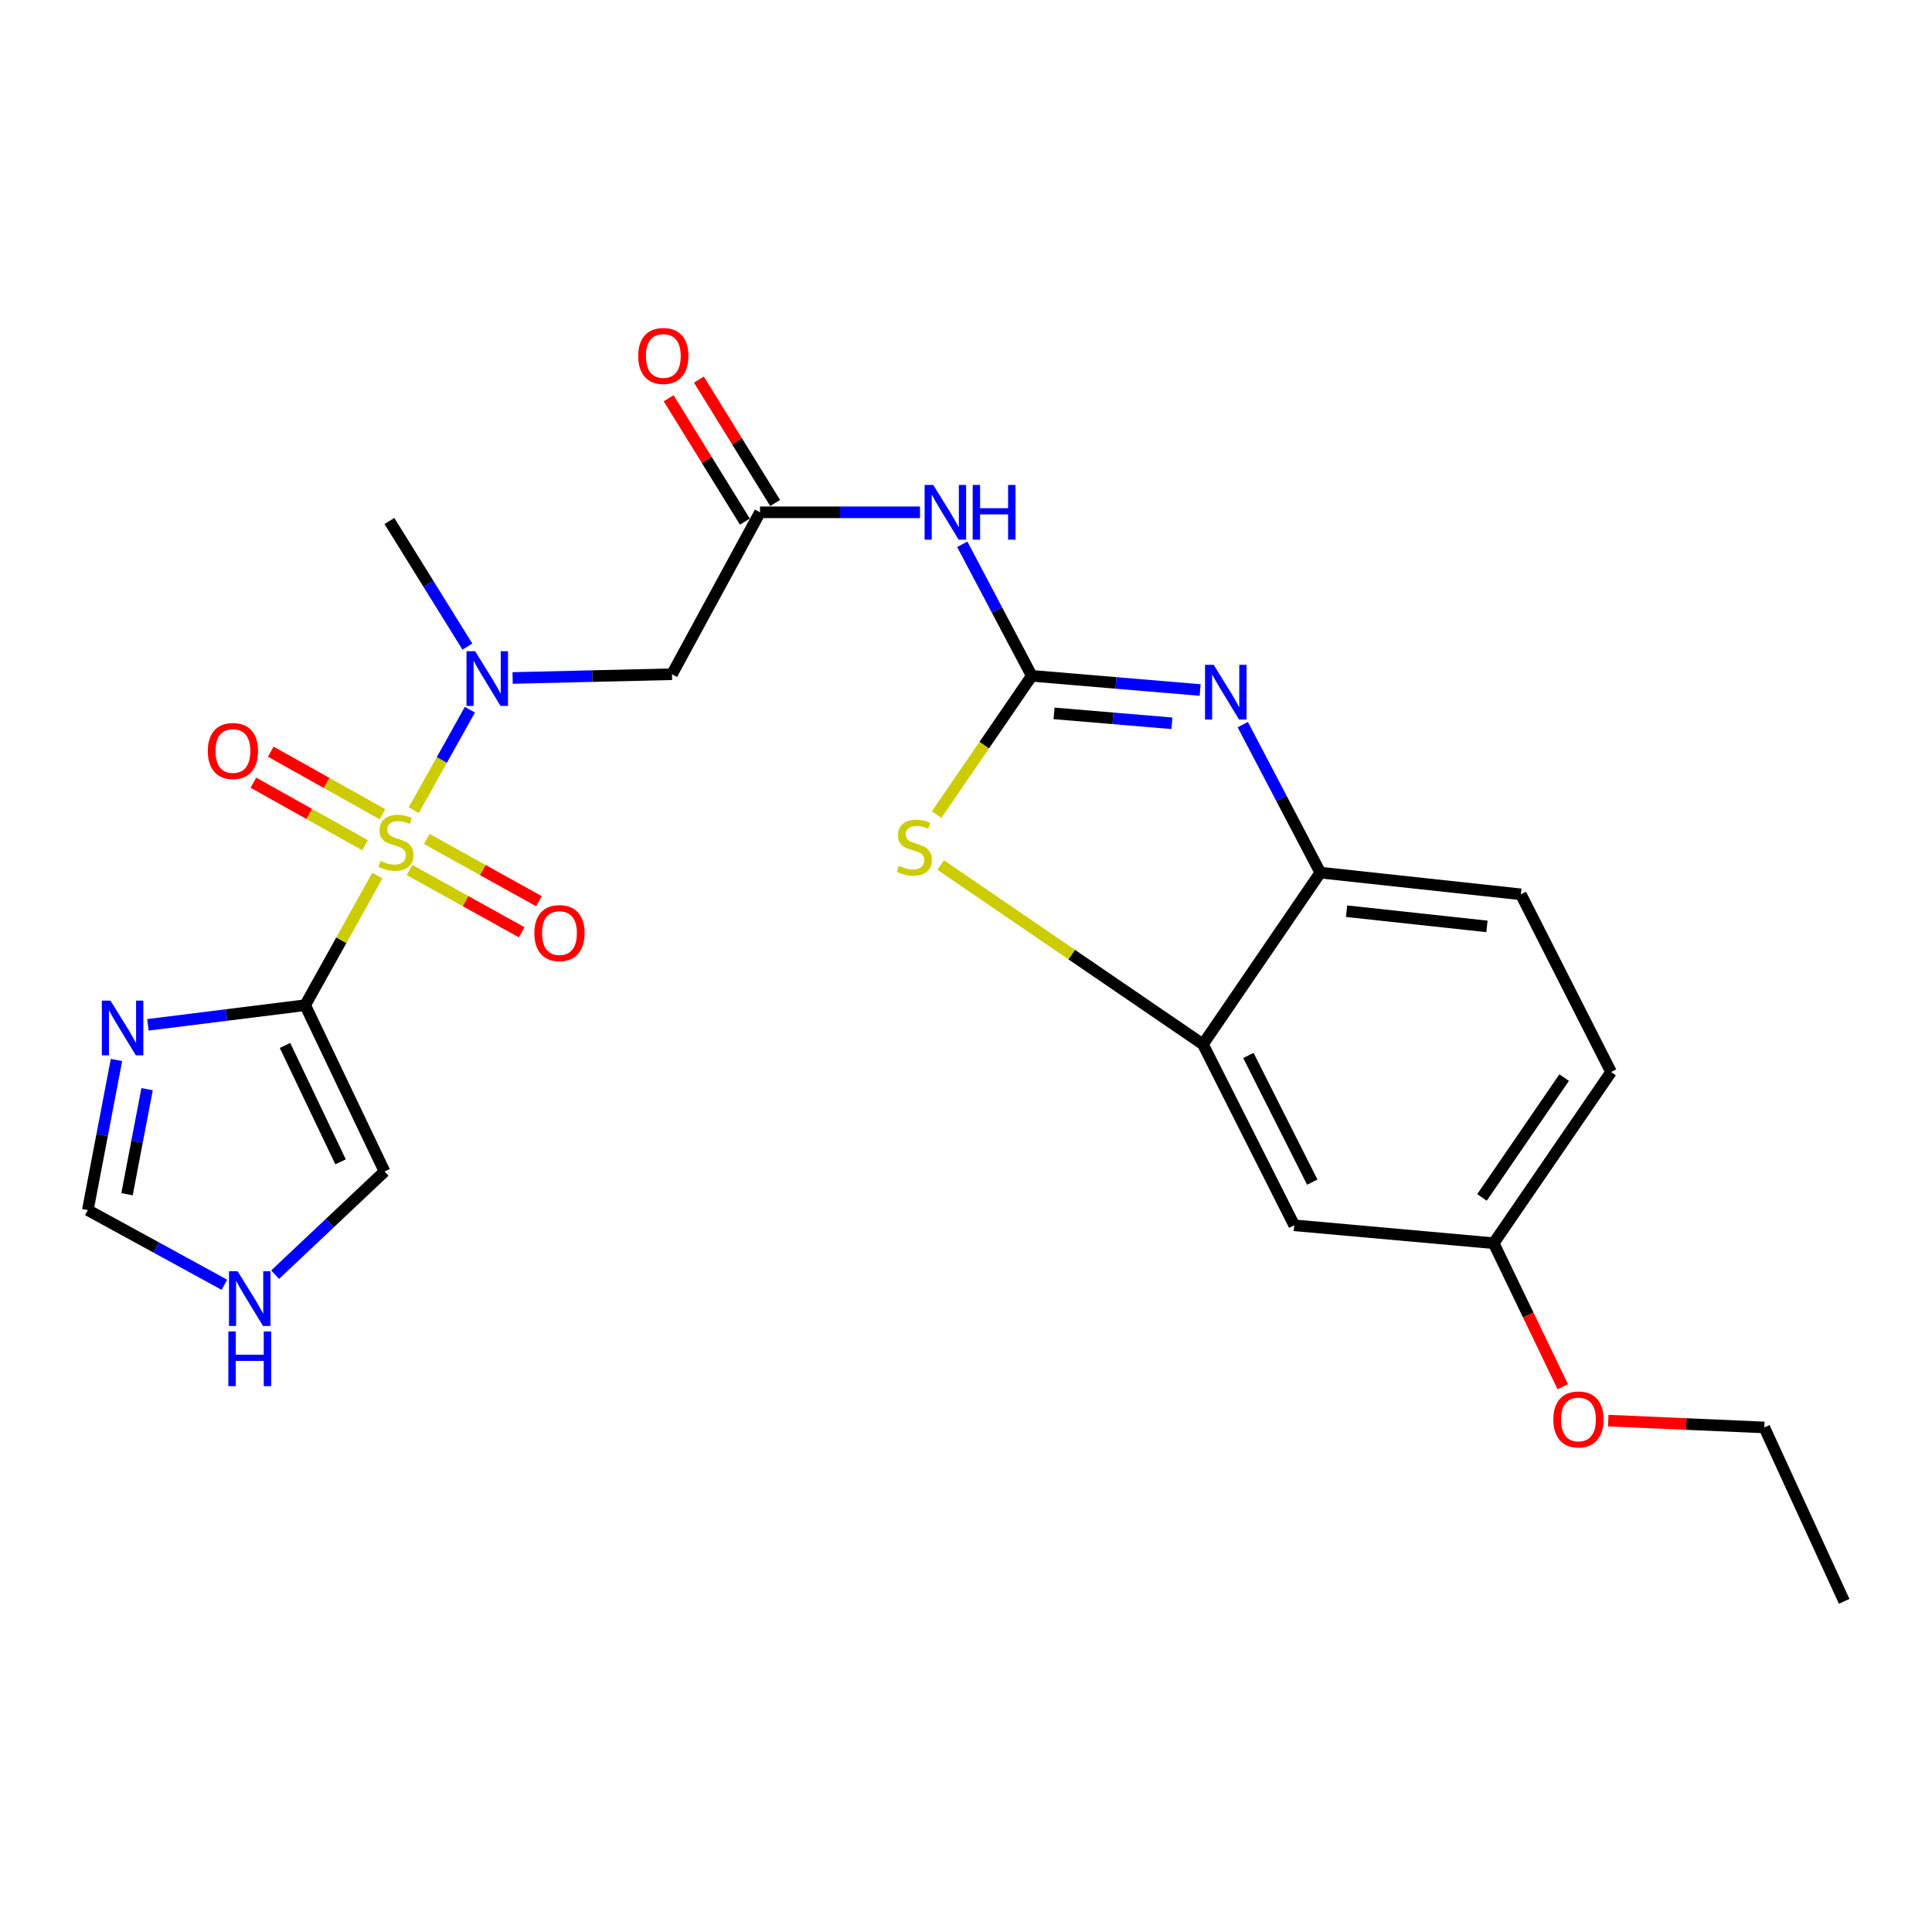 <?xml version='1.0' encoding='iso-8859-1'?>
<svg version='1.1' baseProfile='full'
              xmlns='http://www.w3.org/2000/svg'
                      xmlns:rdkit='http://www.rdkit.org/xml'
                      xmlns:xlink='http://www.w3.org/1999/xlink'
                  xml:space='preserve'
width='1000px' height='1000px' viewBox='0 0 1000 1000'>
<!-- END OF HEADER -->
<rect style='opacity:1.0;fill:#FFFFFF;stroke:none' width='1000' height='1000' x='0' y='0'> </rect>
<path class='bond-0' d='M 195.311,453.191 L 176.632,486.738' style='fill:none;fill-rule:evenodd;stroke:#CCCC00;stroke-width:6px;stroke-linecap:butt;stroke-linejoin:miter;stroke-opacity:1' />
<path class='bond-0' d='M 176.632,486.738 L 157.954,520.284' style='fill:none;fill-rule:evenodd;stroke:#000000;stroke-width:6px;stroke-linecap:butt;stroke-linejoin:miter;stroke-opacity:1' />
<path class='bond-3' d='M 214.176,419.353 L 228.693,393.348' style='fill:none;fill-rule:evenodd;stroke:#CCCC00;stroke-width:6px;stroke-linecap:butt;stroke-linejoin:miter;stroke-opacity:1' />
<path class='bond-3' d='M 228.693,393.348 L 243.209,367.344' style='fill:none;fill-rule:evenodd;stroke:#0000FF;stroke-width:6px;stroke-linecap:butt;stroke-linejoin:miter;stroke-opacity:1' />
<path class='bond-11' d='M 211.977,450.322 L 241.003,466.434' style='fill:none;fill-rule:evenodd;stroke:#CCCC00;stroke-width:6px;stroke-linecap:butt;stroke-linejoin:miter;stroke-opacity:1' />
<path class='bond-11' d='M 241.003,466.434 L 270.028,482.547' style='fill:none;fill-rule:evenodd;stroke:#FF0000;stroke-width:6px;stroke-linecap:butt;stroke-linejoin:miter;stroke-opacity:1' />
<path class='bond-11' d='M 220.904,434.24 L 249.93,450.352' style='fill:none;fill-rule:evenodd;stroke:#CCCC00;stroke-width:6px;stroke-linecap:butt;stroke-linejoin:miter;stroke-opacity:1' />
<path class='bond-11' d='M 249.93,450.352 L 278.956,466.465' style='fill:none;fill-rule:evenodd;stroke:#FF0000;stroke-width:6px;stroke-linecap:butt;stroke-linejoin:miter;stroke-opacity:1' />
<path class='bond-12' d='M 197.937,421.432 L 169.042,405.247' style='fill:none;fill-rule:evenodd;stroke:#CCCC00;stroke-width:6px;stroke-linecap:butt;stroke-linejoin:miter;stroke-opacity:1' />
<path class='bond-12' d='M 169.042,405.247 L 140.146,389.062' style='fill:none;fill-rule:evenodd;stroke:#FF0000;stroke-width:6px;stroke-linecap:butt;stroke-linejoin:miter;stroke-opacity:1' />
<path class='bond-12' d='M 188.948,437.48 L 160.053,421.295' style='fill:none;fill-rule:evenodd;stroke:#CCCC00;stroke-width:6px;stroke-linecap:butt;stroke-linejoin:miter;stroke-opacity:1' />
<path class='bond-12' d='M 160.053,421.295 L 131.157,405.11' style='fill:none;fill-rule:evenodd;stroke:#FF0000;stroke-width:6px;stroke-linecap:butt;stroke-linejoin:miter;stroke-opacity:1' />
<path class='bond-5' d='M 157.954,520.284 L 117.262,525.366' style='fill:none;fill-rule:evenodd;stroke:#000000;stroke-width:6px;stroke-linecap:butt;stroke-linejoin:miter;stroke-opacity:1' />
<path class='bond-5' d='M 117.262,525.366 L 76.571,530.448' style='fill:none;fill-rule:evenodd;stroke:#0000FF;stroke-width:6px;stroke-linecap:butt;stroke-linejoin:miter;stroke-opacity:1' />
<path class='bond-14' d='M 157.954,520.284 L 199.034,606.358' style='fill:none;fill-rule:evenodd;stroke:#000000;stroke-width:6px;stroke-linecap:butt;stroke-linejoin:miter;stroke-opacity:1' />
<path class='bond-14' d='M 147.516,541.118 L 176.272,601.369' style='fill:none;fill-rule:evenodd;stroke:#000000;stroke-width:6px;stroke-linecap:butt;stroke-linejoin:miter;stroke-opacity:1' />
<path class='bond-1' d='M 534.039,349.813 L 516.053,315.768' style='fill:none;fill-rule:evenodd;stroke:#000000;stroke-width:6px;stroke-linecap:butt;stroke-linejoin:miter;stroke-opacity:1' />
<path class='bond-1' d='M 516.053,315.768 L 498.067,281.723' style='fill:none;fill-rule:evenodd;stroke:#0000FF;stroke-width:6px;stroke-linecap:butt;stroke-linejoin:miter;stroke-opacity:1' />
<path class='bond-2' d='M 534.039,349.813 L 577.62,353.481' style='fill:none;fill-rule:evenodd;stroke:#000000;stroke-width:6px;stroke-linecap:butt;stroke-linejoin:miter;stroke-opacity:1' />
<path class='bond-2' d='M 577.62,353.481 L 621.2,357.148' style='fill:none;fill-rule:evenodd;stroke:#0000FF;stroke-width:6px;stroke-linecap:butt;stroke-linejoin:miter;stroke-opacity:1' />
<path class='bond-2' d='M 545.571,369.242 L 576.077,371.81' style='fill:none;fill-rule:evenodd;stroke:#000000;stroke-width:6px;stroke-linecap:butt;stroke-linejoin:miter;stroke-opacity:1' />
<path class='bond-2' d='M 576.077,371.81 L 606.584,374.377' style='fill:none;fill-rule:evenodd;stroke:#0000FF;stroke-width:6px;stroke-linecap:butt;stroke-linejoin:miter;stroke-opacity:1' />
<path class='bond-4' d='M 534.039,349.813 L 509.42,385.719' style='fill:none;fill-rule:evenodd;stroke:#000000;stroke-width:6px;stroke-linecap:butt;stroke-linejoin:miter;stroke-opacity:1' />
<path class='bond-4' d='M 509.42,385.719 L 484.801,421.625' style='fill:none;fill-rule:evenodd;stroke:#CCCC00;stroke-width:6px;stroke-linecap:butt;stroke-linejoin:miter;stroke-opacity:1' />
<path class='bond-10' d='M 643.26,375.06 L 663.329,413.362' style='fill:none;fill-rule:evenodd;stroke:#0000FF;stroke-width:6px;stroke-linecap:butt;stroke-linejoin:miter;stroke-opacity:1' />
<path class='bond-10' d='M 663.329,413.362 L 683.398,451.664' style='fill:none;fill-rule:evenodd;stroke:#000000;stroke-width:6px;stroke-linecap:butt;stroke-linejoin:miter;stroke-opacity:1' />
<path class='bond-9' d='M 265.334,350.923 L 306.577,349.949' style='fill:none;fill-rule:evenodd;stroke:#0000FF;stroke-width:6px;stroke-linecap:butt;stroke-linejoin:miter;stroke-opacity:1' />
<path class='bond-9' d='M 306.577,349.949 L 347.821,348.975' style='fill:none;fill-rule:evenodd;stroke:#000000;stroke-width:6px;stroke-linecap:butt;stroke-linejoin:miter;stroke-opacity:1' />
<path class='bond-21' d='M 241.922,334.673 L 221.74,302.165' style='fill:none;fill-rule:evenodd;stroke:#0000FF;stroke-width:6px;stroke-linecap:butt;stroke-linejoin:miter;stroke-opacity:1' />
<path class='bond-21' d='M 221.74,302.165 L 201.558,269.656' style='fill:none;fill-rule:evenodd;stroke:#000000;stroke-width:6px;stroke-linecap:butt;stroke-linejoin:miter;stroke-opacity:1' />
<path class='bond-7' d='M 486.881,447.729 L 554.764,494.128' style='fill:none;fill-rule:evenodd;stroke:#CCCC00;stroke-width:6px;stroke-linecap:butt;stroke-linejoin:miter;stroke-opacity:1' />
<path class='bond-7' d='M 554.764,494.128 L 622.647,540.528' style='fill:none;fill-rule:evenodd;stroke:#000000;stroke-width:6px;stroke-linecap:butt;stroke-linejoin:miter;stroke-opacity:1' />
<path class='bond-13' d='M 60.288,548.646 L 52.871,587.491' style='fill:none;fill-rule:evenodd;stroke:#0000FF;stroke-width:6px;stroke-linecap:butt;stroke-linejoin:miter;stroke-opacity:1' />
<path class='bond-13' d='M 52.871,587.491 L 45.455,626.336' style='fill:none;fill-rule:evenodd;stroke:#000000;stroke-width:6px;stroke-linecap:butt;stroke-linejoin:miter;stroke-opacity:1' />
<path class='bond-13' d='M 76.131,563.749 L 70.939,590.94' style='fill:none;fill-rule:evenodd;stroke:#0000FF;stroke-width:6px;stroke-linecap:butt;stroke-linejoin:miter;stroke-opacity:1' />
<path class='bond-13' d='M 70.939,590.94 L 65.747,618.132' style='fill:none;fill-rule:evenodd;stroke:#000000;stroke-width:6px;stroke-linecap:butt;stroke-linejoin:miter;stroke-opacity:1' />
<path class='bond-6' d='M 476.183,265.17 L 434.779,265.17' style='fill:none;fill-rule:evenodd;stroke:#0000FF;stroke-width:6px;stroke-linecap:butt;stroke-linejoin:miter;stroke-opacity:1' />
<path class='bond-6' d='M 434.779,265.17 L 393.376,265.17' style='fill:none;fill-rule:evenodd;stroke:#000000;stroke-width:6px;stroke-linecap:butt;stroke-linejoin:miter;stroke-opacity:1' />
<path class='bond-16' d='M 622.647,540.528 L 669.899,634.214' style='fill:none;fill-rule:evenodd;stroke:#000000;stroke-width:6px;stroke-linecap:butt;stroke-linejoin:miter;stroke-opacity:1' />
<path class='bond-16' d='M 646.158,546.297 L 679.234,611.878' style='fill:none;fill-rule:evenodd;stroke:#000000;stroke-width:6px;stroke-linecap:butt;stroke-linejoin:miter;stroke-opacity:1' />
<path class='bond-26' d='M 622.647,540.528 L 683.398,451.664' style='fill:none;fill-rule:evenodd;stroke:#000000;stroke-width:6px;stroke-linecap:butt;stroke-linejoin:miter;stroke-opacity:1' />
<path class='bond-8' d='M 393.376,265.17 L 347.821,348.975' style='fill:none;fill-rule:evenodd;stroke:#000000;stroke-width:6px;stroke-linecap:butt;stroke-linejoin:miter;stroke-opacity:1' />
<path class='bond-17' d='M 401.201,260.336 L 381.474,228.404' style='fill:none;fill-rule:evenodd;stroke:#000000;stroke-width:6px;stroke-linecap:butt;stroke-linejoin:miter;stroke-opacity:1' />
<path class='bond-17' d='M 381.474,228.404 L 361.748,196.472' style='fill:none;fill-rule:evenodd;stroke:#FF0000;stroke-width:6px;stroke-linecap:butt;stroke-linejoin:miter;stroke-opacity:1' />
<path class='bond-17' d='M 385.552,270.004 L 365.825,238.071' style='fill:none;fill-rule:evenodd;stroke:#000000;stroke-width:6px;stroke-linecap:butt;stroke-linejoin:miter;stroke-opacity:1' />
<path class='bond-17' d='M 365.825,238.071 L 346.099,206.139' style='fill:none;fill-rule:evenodd;stroke:#FF0000;stroke-width:6px;stroke-linecap:butt;stroke-linejoin:miter;stroke-opacity:1' />
<path class='bond-18' d='M 683.398,451.664 L 787.191,462.905' style='fill:none;fill-rule:evenodd;stroke:#000000;stroke-width:6px;stroke-linecap:butt;stroke-linejoin:miter;stroke-opacity:1' />
<path class='bond-18' d='M 696.986,471.638 L 769.642,479.506' style='fill:none;fill-rule:evenodd;stroke:#000000;stroke-width:6px;stroke-linecap:butt;stroke-linejoin:miter;stroke-opacity:1' />
<path class='bond-25' d='M 45.455,626.336 L 80.798,645.662' style='fill:none;fill-rule:evenodd;stroke:#000000;stroke-width:6px;stroke-linecap:butt;stroke-linejoin:miter;stroke-opacity:1' />
<path class='bond-25' d='M 80.798,645.662 L 116.142,664.988' style='fill:none;fill-rule:evenodd;stroke:#0000FF;stroke-width:6px;stroke-linecap:butt;stroke-linejoin:miter;stroke-opacity:1' />
<path class='bond-15' d='M 199.034,606.358 L 170.721,633.066' style='fill:none;fill-rule:evenodd;stroke:#000000;stroke-width:6px;stroke-linecap:butt;stroke-linejoin:miter;stroke-opacity:1' />
<path class='bond-15' d='M 170.721,633.066 L 142.407,659.774' style='fill:none;fill-rule:evenodd;stroke:#0000FF;stroke-width:6px;stroke-linecap:butt;stroke-linejoin:miter;stroke-opacity:1' />
<path class='bond-19' d='M 669.899,634.214 L 773.13,643.483' style='fill:none;fill-rule:evenodd;stroke:#000000;stroke-width:6px;stroke-linecap:butt;stroke-linejoin:miter;stroke-opacity:1' />
<path class='bond-20' d='M 787.191,462.905 L 833.881,554.875' style='fill:none;fill-rule:evenodd;stroke:#000000;stroke-width:6px;stroke-linecap:butt;stroke-linejoin:miter;stroke-opacity:1' />
<path class='bond-22' d='M 773.13,643.483 L 791.014,680.629' style='fill:none;fill-rule:evenodd;stroke:#000000;stroke-width:6px;stroke-linecap:butt;stroke-linejoin:miter;stroke-opacity:1' />
<path class='bond-22' d='M 791.014,680.629 L 808.898,717.776' style='fill:none;fill-rule:evenodd;stroke:#FF0000;stroke-width:6px;stroke-linecap:butt;stroke-linejoin:miter;stroke-opacity:1' />
<path class='bond-27' d='M 773.13,643.483 L 833.881,554.875' style='fill:none;fill-rule:evenodd;stroke:#000000;stroke-width:6px;stroke-linecap:butt;stroke-linejoin:miter;stroke-opacity:1' />
<path class='bond-27' d='M 767.072,619.79 L 809.598,557.765' style='fill:none;fill-rule:evenodd;stroke:#000000;stroke-width:6px;stroke-linecap:butt;stroke-linejoin:miter;stroke-opacity:1' />
<path class='bond-23' d='M 832.417,735.301 L 872.808,737.073' style='fill:none;fill-rule:evenodd;stroke:#FF0000;stroke-width:6px;stroke-linecap:butt;stroke-linejoin:miter;stroke-opacity:1' />
<path class='bond-23' d='M 872.808,737.073 L 913.2,738.845' style='fill:none;fill-rule:evenodd;stroke:#000000;stroke-width:6px;stroke-linecap:butt;stroke-linejoin:miter;stroke-opacity:1' />
<path class='bond-24' d='M 913.2,738.845 L 954.545,828.853' style='fill:none;fill-rule:evenodd;stroke:#000000;stroke-width:6px;stroke-linecap:butt;stroke-linejoin:miter;stroke-opacity:1' />
<path  class='atom-0' d='M 196.94 445.617
Q 197.26 445.737, 198.58 446.297
Q 199.9 446.857, 201.34 447.217
Q 202.82 447.537, 204.26 447.537
Q 206.94 447.537, 208.5 446.257
Q 210.06 444.937, 210.06 442.657
Q 210.06 441.097, 209.26 440.137
Q 208.5 439.177, 207.3 438.657
Q 206.1 438.137, 204.1 437.537
Q 201.58 436.777, 200.06 436.057
Q 198.58 435.337, 197.5 433.817
Q 196.46 432.297, 196.46 429.737
Q 196.46 426.177, 198.86 423.977
Q 201.3 421.777, 206.1 421.777
Q 209.38 421.777, 213.1 423.337
L 212.18 426.417
Q 208.78 425.017, 206.22 425.017
Q 203.46 425.017, 201.94 426.177
Q 200.42 427.297, 200.46 429.257
Q 200.46 430.777, 201.22 431.697
Q 202.02 432.617, 203.14 433.137
Q 204.3 433.657, 206.22 434.257
Q 208.78 435.057, 210.3 435.857
Q 211.82 436.657, 212.9 438.297
Q 214.02 439.897, 214.02 442.657
Q 214.02 446.577, 211.38 448.697
Q 208.78 450.777, 204.42 450.777
Q 201.9 450.777, 199.98 450.217
Q 198.1 449.697, 195.86 448.777
L 196.94 445.617
' fill='#CCCC00'/>
<path  class='atom-3' d='M 628.2 344.104
L 637.48 359.104
Q 638.4 360.584, 639.88 363.264
Q 641.36 365.944, 641.44 366.104
L 641.44 344.104
L 645.2 344.104
L 645.2 372.424
L 641.32 372.424
L 631.36 356.024
Q 630.2 354.104, 628.96 351.904
Q 627.76 349.704, 627.4 349.024
L 627.4 372.424
L 623.72 372.424
L 623.72 344.104
L 628.2 344.104
' fill='#0000FF'/>
<path  class='atom-4' d='M 245.943 337.073
L 255.223 352.073
Q 256.143 353.553, 257.623 356.233
Q 259.103 358.913, 259.183 359.073
L 259.183 337.073
L 262.943 337.073
L 262.943 365.393
L 259.063 365.393
L 249.103 348.993
Q 247.943 347.073, 246.703 344.873
Q 245.503 342.673, 245.143 341.993
L 245.143 365.393
L 241.463 365.393
L 241.463 337.073
L 245.943 337.073
' fill='#0000FF'/>
<path  class='atom-5' d='M 465.278 448.151
Q 465.598 448.271, 466.918 448.831
Q 468.238 449.391, 469.678 449.751
Q 471.158 450.071, 472.598 450.071
Q 475.278 450.071, 476.838 448.791
Q 478.398 447.471, 478.398 445.191
Q 478.398 443.631, 477.598 442.671
Q 476.838 441.711, 475.638 441.191
Q 474.438 440.671, 472.438 440.071
Q 469.918 439.311, 468.398 438.591
Q 466.918 437.871, 465.838 436.351
Q 464.798 434.831, 464.798 432.271
Q 464.798 428.711, 467.198 426.511
Q 469.638 424.311, 474.438 424.311
Q 477.718 424.311, 481.438 425.871
L 480.518 428.951
Q 477.118 427.551, 474.558 427.551
Q 471.798 427.551, 470.278 428.711
Q 468.758 429.831, 468.798 431.791
Q 468.798 433.311, 469.558 434.231
Q 470.358 435.151, 471.478 435.671
Q 472.638 436.191, 474.558 436.791
Q 477.118 437.591, 478.638 438.391
Q 480.158 439.191, 481.238 440.831
Q 482.358 442.431, 482.358 445.191
Q 482.358 449.111, 479.718 451.231
Q 477.118 453.311, 472.758 453.311
Q 470.238 453.311, 468.318 452.751
Q 466.438 452.231, 464.198 451.311
L 465.278 448.151
' fill='#CCCC00'/>
<path  class='atom-6' d='M 57.19 517.927
L 66.47 532.927
Q 67.39 534.407, 68.87 537.087
Q 70.35 539.767, 70.43 539.927
L 70.43 517.927
L 74.19 517.927
L 74.19 546.247
L 70.31 546.247
L 60.35 529.847
Q 59.19 527.927, 57.95 525.727
Q 56.75 523.527, 56.39 522.847
L 56.39 546.247
L 52.71 546.247
L 52.71 517.927
L 57.19 517.927
' fill='#0000FF'/>
<path  class='atom-7' d='M 483.061 251.01
L 492.341 266.01
Q 493.261 267.49, 494.741 270.17
Q 496.221 272.85, 496.301 273.01
L 496.301 251.01
L 500.061 251.01
L 500.061 279.33
L 496.181 279.33
L 486.221 262.93
Q 485.061 261.01, 483.821 258.81
Q 482.621 256.61, 482.261 255.93
L 482.261 279.33
L 478.581 279.33
L 478.581 251.01
L 483.061 251.01
' fill='#0000FF'/>
<path  class='atom-7' d='M 503.461 251.01
L 507.301 251.01
L 507.301 263.05
L 521.781 263.05
L 521.781 251.01
L 525.621 251.01
L 525.621 279.33
L 521.781 279.33
L 521.781 266.25
L 507.301 266.25
L 507.301 279.33
L 503.461 279.33
L 503.461 251.01
' fill='#0000FF'/>
<path  class='atom-12' d='M 276.583 482.963
Q 276.583 476.163, 279.943 472.363
Q 283.303 468.563, 289.583 468.563
Q 295.863 468.563, 299.223 472.363
Q 302.583 476.163, 302.583 482.963
Q 302.583 489.843, 299.183 493.763
Q 295.783 497.643, 289.583 497.643
Q 283.343 497.643, 279.943 493.763
Q 276.583 489.883, 276.583 482.963
M 289.583 494.443
Q 293.903 494.443, 296.223 491.563
Q 298.583 488.643, 298.583 482.963
Q 298.583 477.403, 296.223 474.603
Q 293.903 471.763, 289.583 471.763
Q 285.263 471.763, 282.903 474.563
Q 280.583 477.363, 280.583 482.963
Q 280.583 488.683, 282.903 491.563
Q 285.263 494.443, 289.583 494.443
' fill='#FF0000'/>
<path  class='atom-13' d='M 107.563 388.714
Q 107.563 381.914, 110.923 378.114
Q 114.283 374.314, 120.563 374.314
Q 126.843 374.314, 130.203 378.114
Q 133.563 381.914, 133.563 388.714
Q 133.563 395.594, 130.163 399.514
Q 126.763 403.394, 120.563 403.394
Q 114.323 403.394, 110.923 399.514
Q 107.563 395.634, 107.563 388.714
M 120.563 400.194
Q 124.883 400.194, 127.203 397.314
Q 129.563 394.394, 129.563 388.714
Q 129.563 383.154, 127.203 380.354
Q 124.883 377.514, 120.563 377.514
Q 116.243 377.514, 113.883 380.314
Q 111.563 383.114, 111.563 388.714
Q 111.563 394.434, 113.883 397.314
Q 116.243 400.194, 120.563 400.194
' fill='#FF0000'/>
<path  class='atom-16' d='M 123.01 658.007
L 132.29 673.007
Q 133.21 674.487, 134.69 677.167
Q 136.17 679.847, 136.25 680.007
L 136.25 658.007
L 140.01 658.007
L 140.01 686.327
L 136.13 686.327
L 126.17 669.927
Q 125.01 668.007, 123.77 665.807
Q 122.57 663.607, 122.21 662.927
L 122.21 686.327
L 118.53 686.327
L 118.53 658.007
L 123.01 658.007
' fill='#0000FF'/>
<path  class='atom-16' d='M 118.19 689.159
L 122.03 689.159
L 122.03 701.199
L 136.51 701.199
L 136.51 689.159
L 140.35 689.159
L 140.35 717.479
L 136.51 717.479
L 136.51 704.399
L 122.03 704.399
L 122.03 717.479
L 118.19 717.479
L 118.19 689.159
' fill='#0000FF'/>
<path  class='atom-18' d='M 330.335 184.245
Q 330.335 177.445, 333.695 173.645
Q 337.055 169.845, 343.335 169.845
Q 349.615 169.845, 352.975 173.645
Q 356.335 177.445, 356.335 184.245
Q 356.335 191.125, 352.935 195.045
Q 349.535 198.925, 343.335 198.925
Q 337.095 198.925, 333.695 195.045
Q 330.335 191.165, 330.335 184.245
M 343.335 195.725
Q 347.655 195.725, 349.975 192.845
Q 352.335 189.925, 352.335 184.245
Q 352.335 178.685, 349.975 175.885
Q 347.655 173.045, 343.335 173.045
Q 339.015 173.045, 336.655 175.845
Q 334.335 178.645, 334.335 184.245
Q 334.335 189.965, 336.655 192.845
Q 339.015 195.725, 343.335 195.725
' fill='#FF0000'/>
<path  class='atom-23' d='M 804.01 734.705
Q 804.01 727.905, 807.37 724.105
Q 810.73 720.305, 817.01 720.305
Q 823.29 720.305, 826.65 724.105
Q 830.01 727.905, 830.01 734.705
Q 830.01 741.585, 826.61 745.505
Q 823.21 749.385, 817.01 749.385
Q 810.77 749.385, 807.37 745.505
Q 804.01 741.625, 804.01 734.705
M 817.01 746.185
Q 821.33 746.185, 823.65 743.305
Q 826.01 740.385, 826.01 734.705
Q 826.01 729.145, 823.65 726.345
Q 821.33 723.505, 817.01 723.505
Q 812.69 723.505, 810.33 726.305
Q 808.01 729.105, 808.01 734.705
Q 808.01 740.425, 810.33 743.305
Q 812.69 746.185, 817.01 746.185
' fill='#FF0000'/>
</svg>
